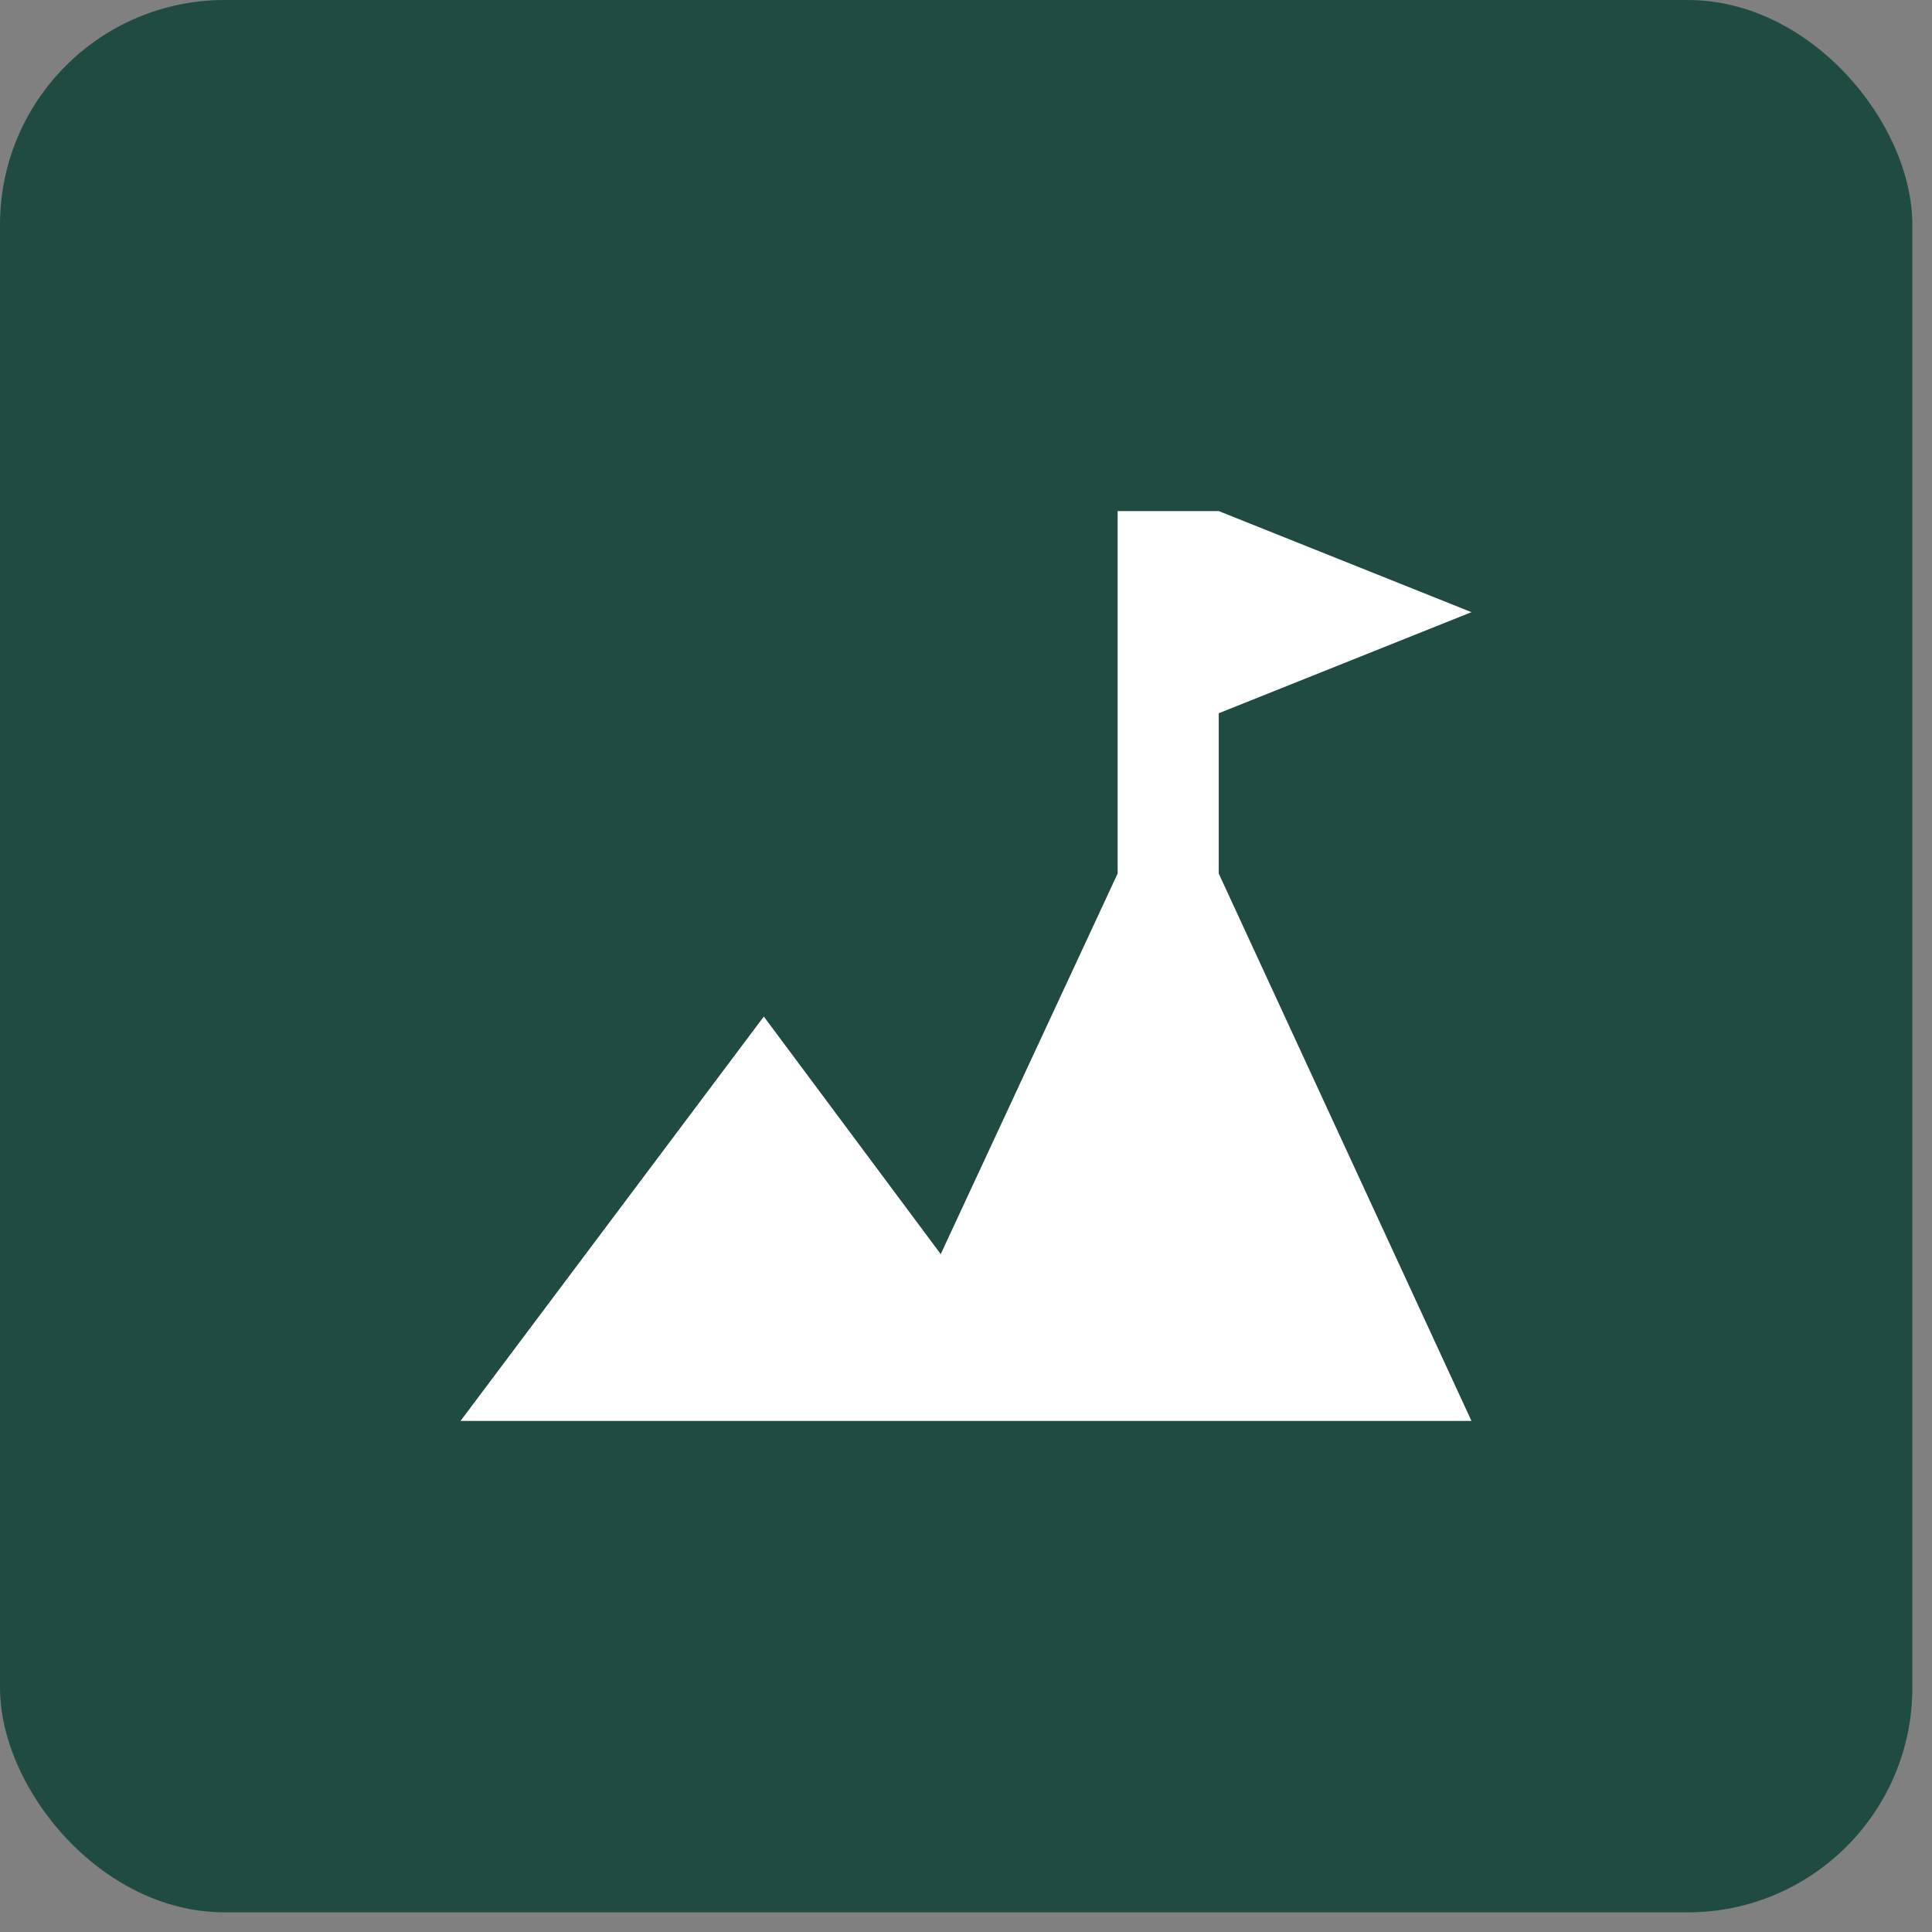 <svg width="86" height="86" viewBox="0 0 86 86" fill="none" xmlns="http://www.w3.org/2000/svg">
<rect x="0" y="0" width="86" height="86" fill="#808080" stroke="none"/>
<rect width="85.125" height="85.125" rx="10" fill="#204B43"/>
<path d="M49.75 22.75H54.25L65.5 27.25L54.25 31.75V38.883L65.5 63.25H20.5L34 45.25L41.875 55.825L49.75 38.883V22.75Z" fill="white"/>
</svg>
